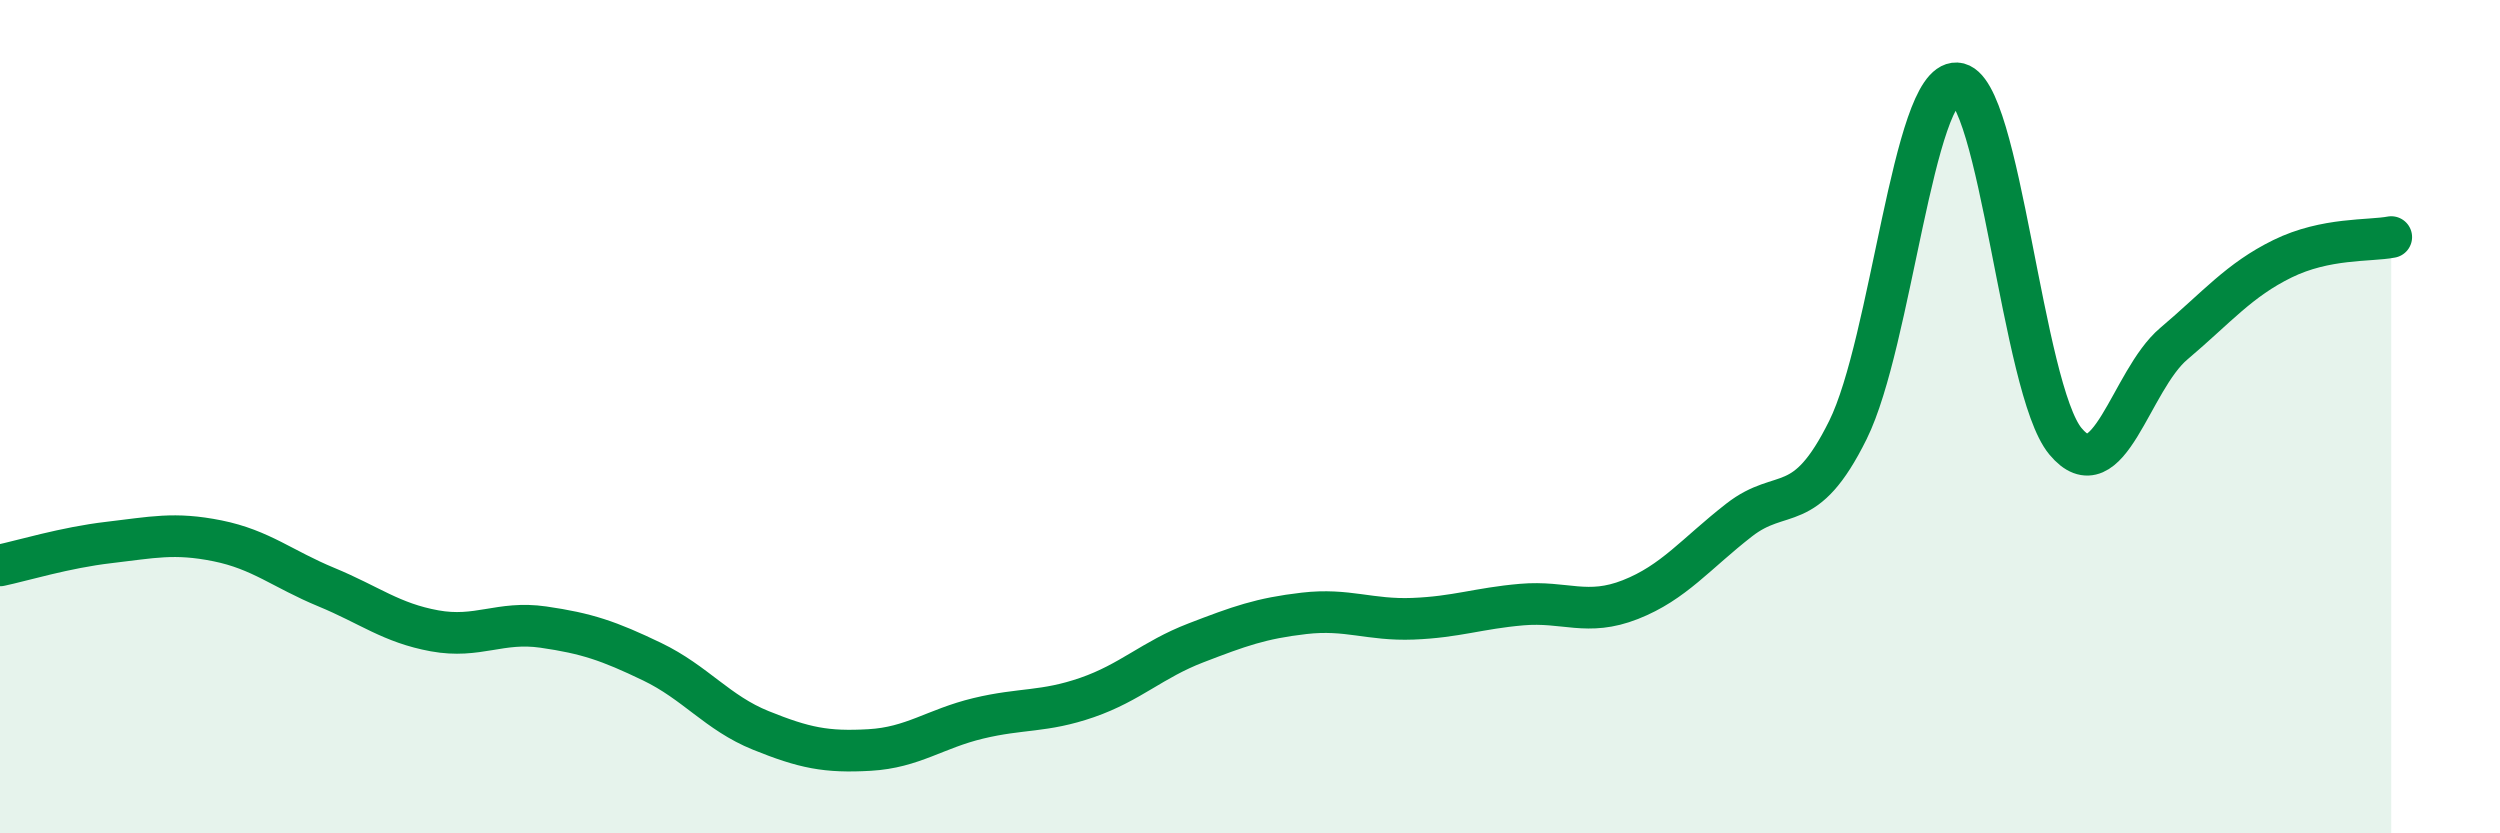 
    <svg width="60" height="20" viewBox="0 0 60 20" xmlns="http://www.w3.org/2000/svg">
      <path
        d="M 0,13.57 C 0.52,13.46 1.57,13.14 2.61,13.02 C 3.65,12.9 4.18,12.77 5.22,12.98 C 6.26,13.19 6.79,13.66 7.83,14.09 C 8.87,14.52 9.39,14.95 10.43,15.14 C 11.47,15.33 12,14.9 13.04,15.05 C 14.08,15.2 14.61,15.38 15.65,15.88 C 16.69,16.38 17.22,17.11 18.26,17.53 C 19.3,17.95 19.83,18.06 20.87,18 C 21.91,17.94 22.44,17.49 23.48,17.24 C 24.52,16.99 25.05,17.1 26.09,16.74 C 27.13,16.38 27.66,15.83 28.7,15.43 C 29.74,15.03 30.26,14.84 31.3,14.72 C 32.34,14.6 32.87,14.89 33.91,14.85 C 34.95,14.81 35.48,14.6 36.52,14.51 C 37.56,14.42 38.09,14.8 39.13,14.39 C 40.17,13.98 40.7,13.29 41.74,12.48 C 42.78,11.67 43.31,12.42 44.35,10.32 C 45.39,8.22 45.92,1.95 46.96,2 C 48,2.05 48.53,9.34 49.57,10.59 C 50.61,11.84 51.13,9.13 52.17,8.25 C 53.21,7.37 53.74,6.72 54.78,6.21 C 55.82,5.7 56.87,5.79 57.39,5.69L57.39 20L0 20Z"
        fill="#008740"
        opacity="0.1"
        stroke-linecap="round"
        stroke-linejoin="round"
      />
      <path
        d="M 0,13.57 C 0.52,13.46 1.57,13.14 2.61,13.02 C 3.65,12.9 4.18,12.77 5.22,12.98 C 6.26,13.19 6.79,13.66 7.83,14.09 C 8.87,14.52 9.39,14.95 10.43,15.14 C 11.47,15.33 12,14.9 13.04,15.05 C 14.08,15.2 14.61,15.38 15.65,15.88 C 16.69,16.38 17.22,17.11 18.26,17.53 C 19.3,17.95 19.83,18.06 20.87,18 C 21.91,17.94 22.44,17.49 23.48,17.24 C 24.52,16.99 25.05,17.1 26.09,16.74 C 27.13,16.38 27.66,15.83 28.7,15.43 C 29.74,15.03 30.26,14.84 31.3,14.72 C 32.34,14.6 32.87,14.89 33.91,14.85 C 34.95,14.81 35.48,14.6 36.52,14.51 C 37.56,14.42 38.09,14.8 39.13,14.39 C 40.17,13.98 40.7,13.29 41.74,12.48 C 42.78,11.67 43.31,12.42 44.35,10.32 C 45.39,8.22 45.92,1.95 46.96,2 C 48,2.05 48.53,9.34 49.57,10.59 C 50.61,11.84 51.13,9.13 52.17,8.25 C 53.21,7.37 53.74,6.72 54.78,6.21 C 55.82,5.7 56.87,5.79 57.39,5.69"
        stroke="#008740"
        stroke-width="1"
        fill="none"
        stroke-linecap="round"
        stroke-linejoin="round"
      />
    </svg>
  